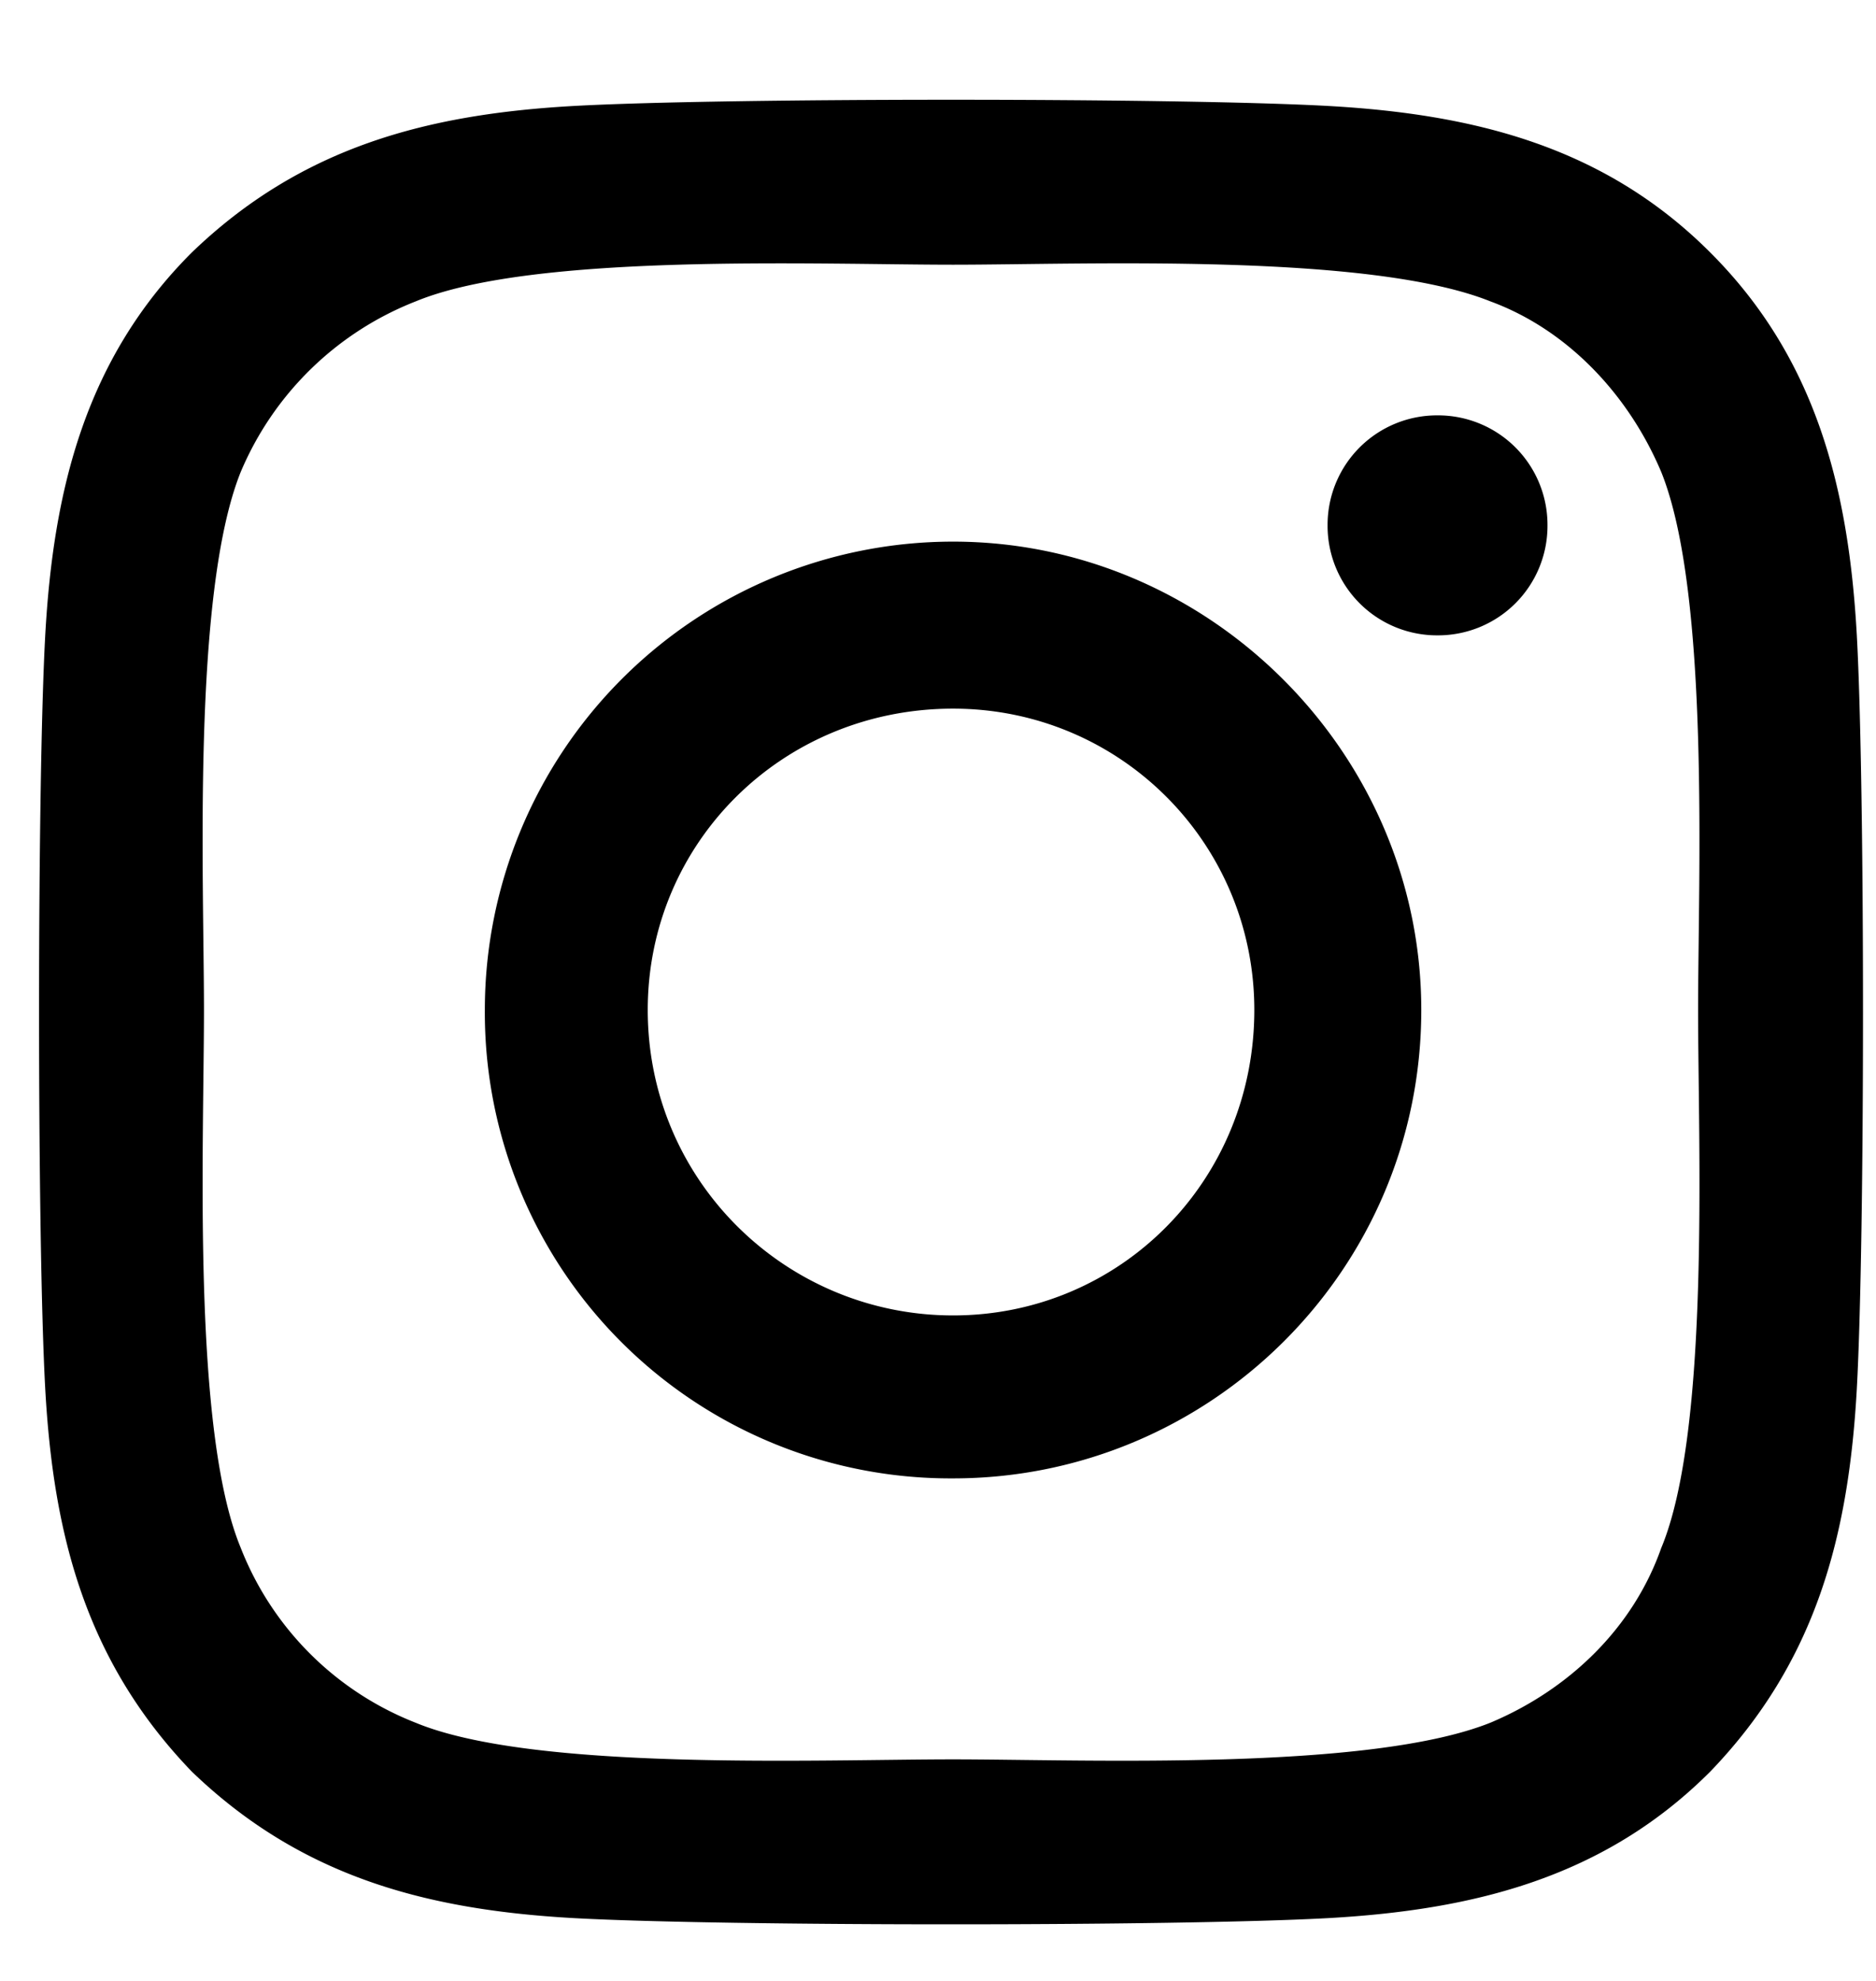 <svg width="18" height="19" fill="none" xmlns="http://www.w3.org/2000/svg"><path d="M9.145 5.195c2.46 0 4.492 2.032 4.492 4.492 0 2.5-2.032 4.493-4.492 4.493a4.468 4.468 0 0 1-4.493-4.492 4.493 4.493 0 0 1 4.493-4.493Zm0 7.422c1.601 0 2.89-1.289 2.89-2.93 0-1.601-1.289-2.89-2.89-2.89-1.641 0-2.93 1.289-2.93 2.89 0 1.641 1.328 2.93 2.93 2.93Zm5.703-7.578a1.05 1.05 0 0 0-1.055-1.055 1.05 1.05 0 0 0-1.055 1.055 1.05 1.05 0 0 0 1.055 1.055 1.05 1.05 0 0 0 1.055-1.055Zm2.968 1.055c.079 1.445.079 5.781 0 7.226-.078 1.407-.39 2.617-1.406 3.672-1.015 1.016-2.265 1.328-3.672 1.406-1.445.079-5.781.079-7.226 0-1.407-.078-2.617-.39-3.672-1.406C.824 15.937.512 14.727.434 13.32c-.079-1.445-.079-5.78 0-7.226.078-1.407.39-2.657 1.406-3.672 1.055-1.016 2.265-1.328 3.672-1.406 1.445-.079 5.781-.079 7.226 0 1.407.078 2.657.39 3.672 1.406 1.016 1.015 1.328 2.265 1.406 3.672Zm-1.875 8.75c.47-1.133.352-3.867.352-5.156 0-1.25.117-3.985-.352-5.157-.312-.742-.898-1.367-1.64-1.64-1.172-.47-3.906-.352-5.156-.352-1.29 0-4.024-.117-5.157.352a3.013 3.013 0 0 0-1.68 1.64c-.468 1.172-.351 3.907-.351 5.157 0 1.289-.117 4.023.352 5.156a2.962 2.962 0 0 0 1.68 1.68c1.132.468 3.866.351 5.156.351 1.25 0 3.984.117 5.156-.352.742-.312 1.367-.898 1.64-1.68Z" fill="#000"/></svg>